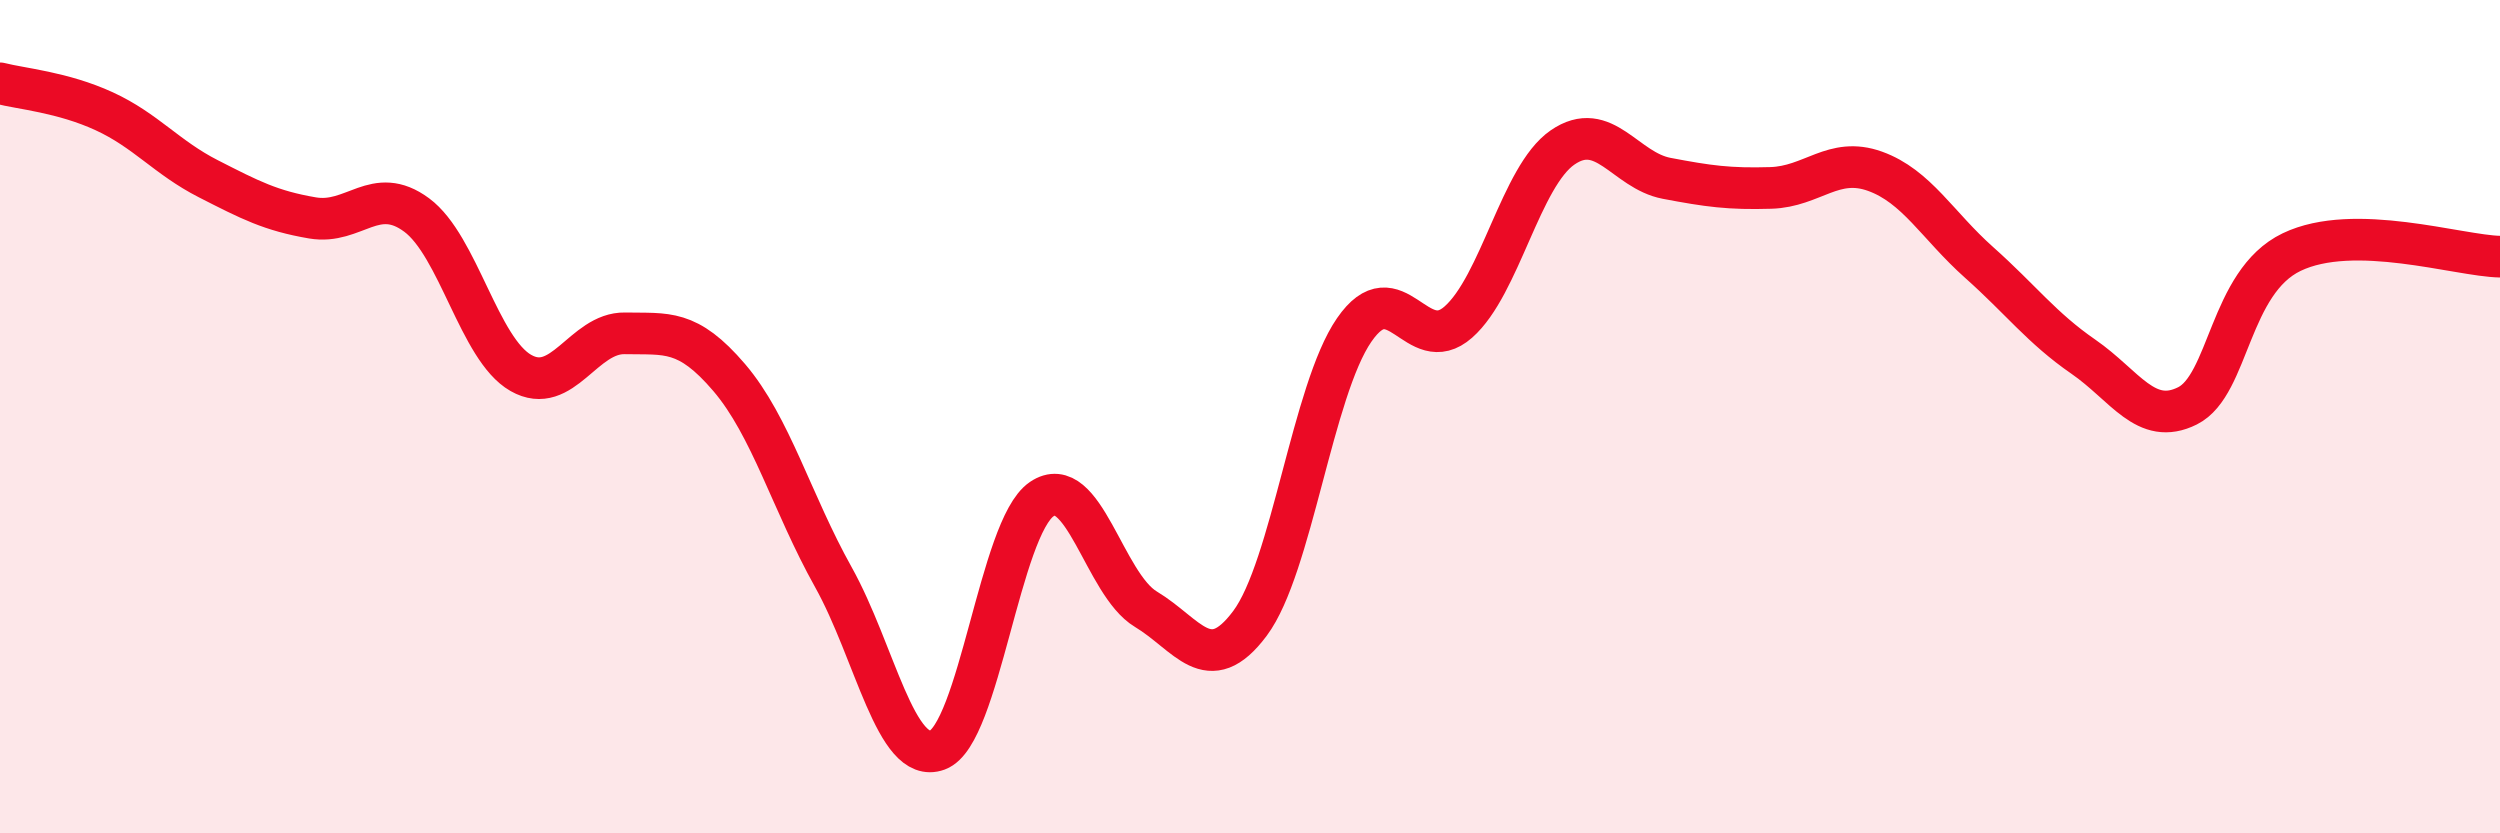 
    <svg width="60" height="20" viewBox="0 0 60 20" xmlns="http://www.w3.org/2000/svg">
      <path
        d="M 0,2 C 0.5,2.13 1.5,2.21 2.5,2.67 C 3.5,3.13 4,3.78 5,4.29 C 6,4.8 6.5,5.06 7.5,5.23 C 8.5,5.4 9,4.42 10,5.16 C 11,5.9 11.5,8.38 12.5,8.95 C 13.5,9.52 14,7.98 15,8 C 16,8.02 16.5,7.89 17.5,9.06 C 18.5,10.23 19,12.06 20,13.85 C 21,15.64 21.5,18.37 22.5,18 C 23.5,17.63 24,12.66 25,11.98 C 26,11.3 26.5,14.02 27.5,14.62 C 28.5,15.22 29,16.3 30,14.96 C 31,13.62 31.5,9.37 32.5,7.92 C 33.5,6.47 34,8.61 35,7.73 C 36,6.85 36.5,4.23 37.5,3.54 C 38.5,2.85 39,4.09 40,4.28 C 41,4.47 41.5,4.54 42.5,4.51 C 43.5,4.48 44,3.75 45,4.11 C 46,4.47 46.5,5.41 47.5,6.3 C 48.5,7.19 49,7.87 50,8.56 C 51,9.25 51.5,10.24 52.5,9.74 C 53.5,9.24 53.5,6.77 55,6.05 C 56.5,5.33 59,6.14 60,6.16L60 20L0 20Z"
        fill="#EB0A25"
        opacity="0.1"
        stroke-linecap="round"
        stroke-linejoin="round"
      />
      <path
        d="M 0,2 C 0.5,2.13 1.5,2.21 2.5,2.67 C 3.5,3.13 4,3.78 5,4.29 C 6,4.8 6.5,5.06 7.5,5.23 C 8.5,5.4 9,4.42 10,5.16 C 11,5.9 11.5,8.38 12.5,8.95 C 13.5,9.52 14,7.98 15,8 C 16,8.02 16.5,7.89 17.5,9.06 C 18.5,10.23 19,12.06 20,13.85 C 21,15.64 21.5,18.37 22.5,18 C 23.5,17.63 24,12.66 25,11.98 C 26,11.3 26.5,14.02 27.5,14.62 C 28.5,15.22 29,16.3 30,14.96 C 31,13.62 31.5,9.37 32.5,7.92 C 33.5,6.47 34,8.61 35,7.73 C 36,6.85 36.5,4.23 37.5,3.54 C 38.5,2.85 39,4.09 40,4.28 C 41,4.47 41.5,4.54 42.5,4.51 C 43.5,4.48 44,3.75 45,4.11 C 46,4.47 46.5,5.41 47.5,6.3 C 48.5,7.19 49,7.87 50,8.56 C 51,9.25 51.5,10.24 52.5,9.74 C 53.5,9.24 53.5,6.77 55,6.05 C 56.5,5.33 59,6.14 60,6.16"
        stroke="#EB0A25"
        stroke-width="1"
        fill="none"
        stroke-linecap="round"
        stroke-linejoin="round"
      />
    </svg>
  